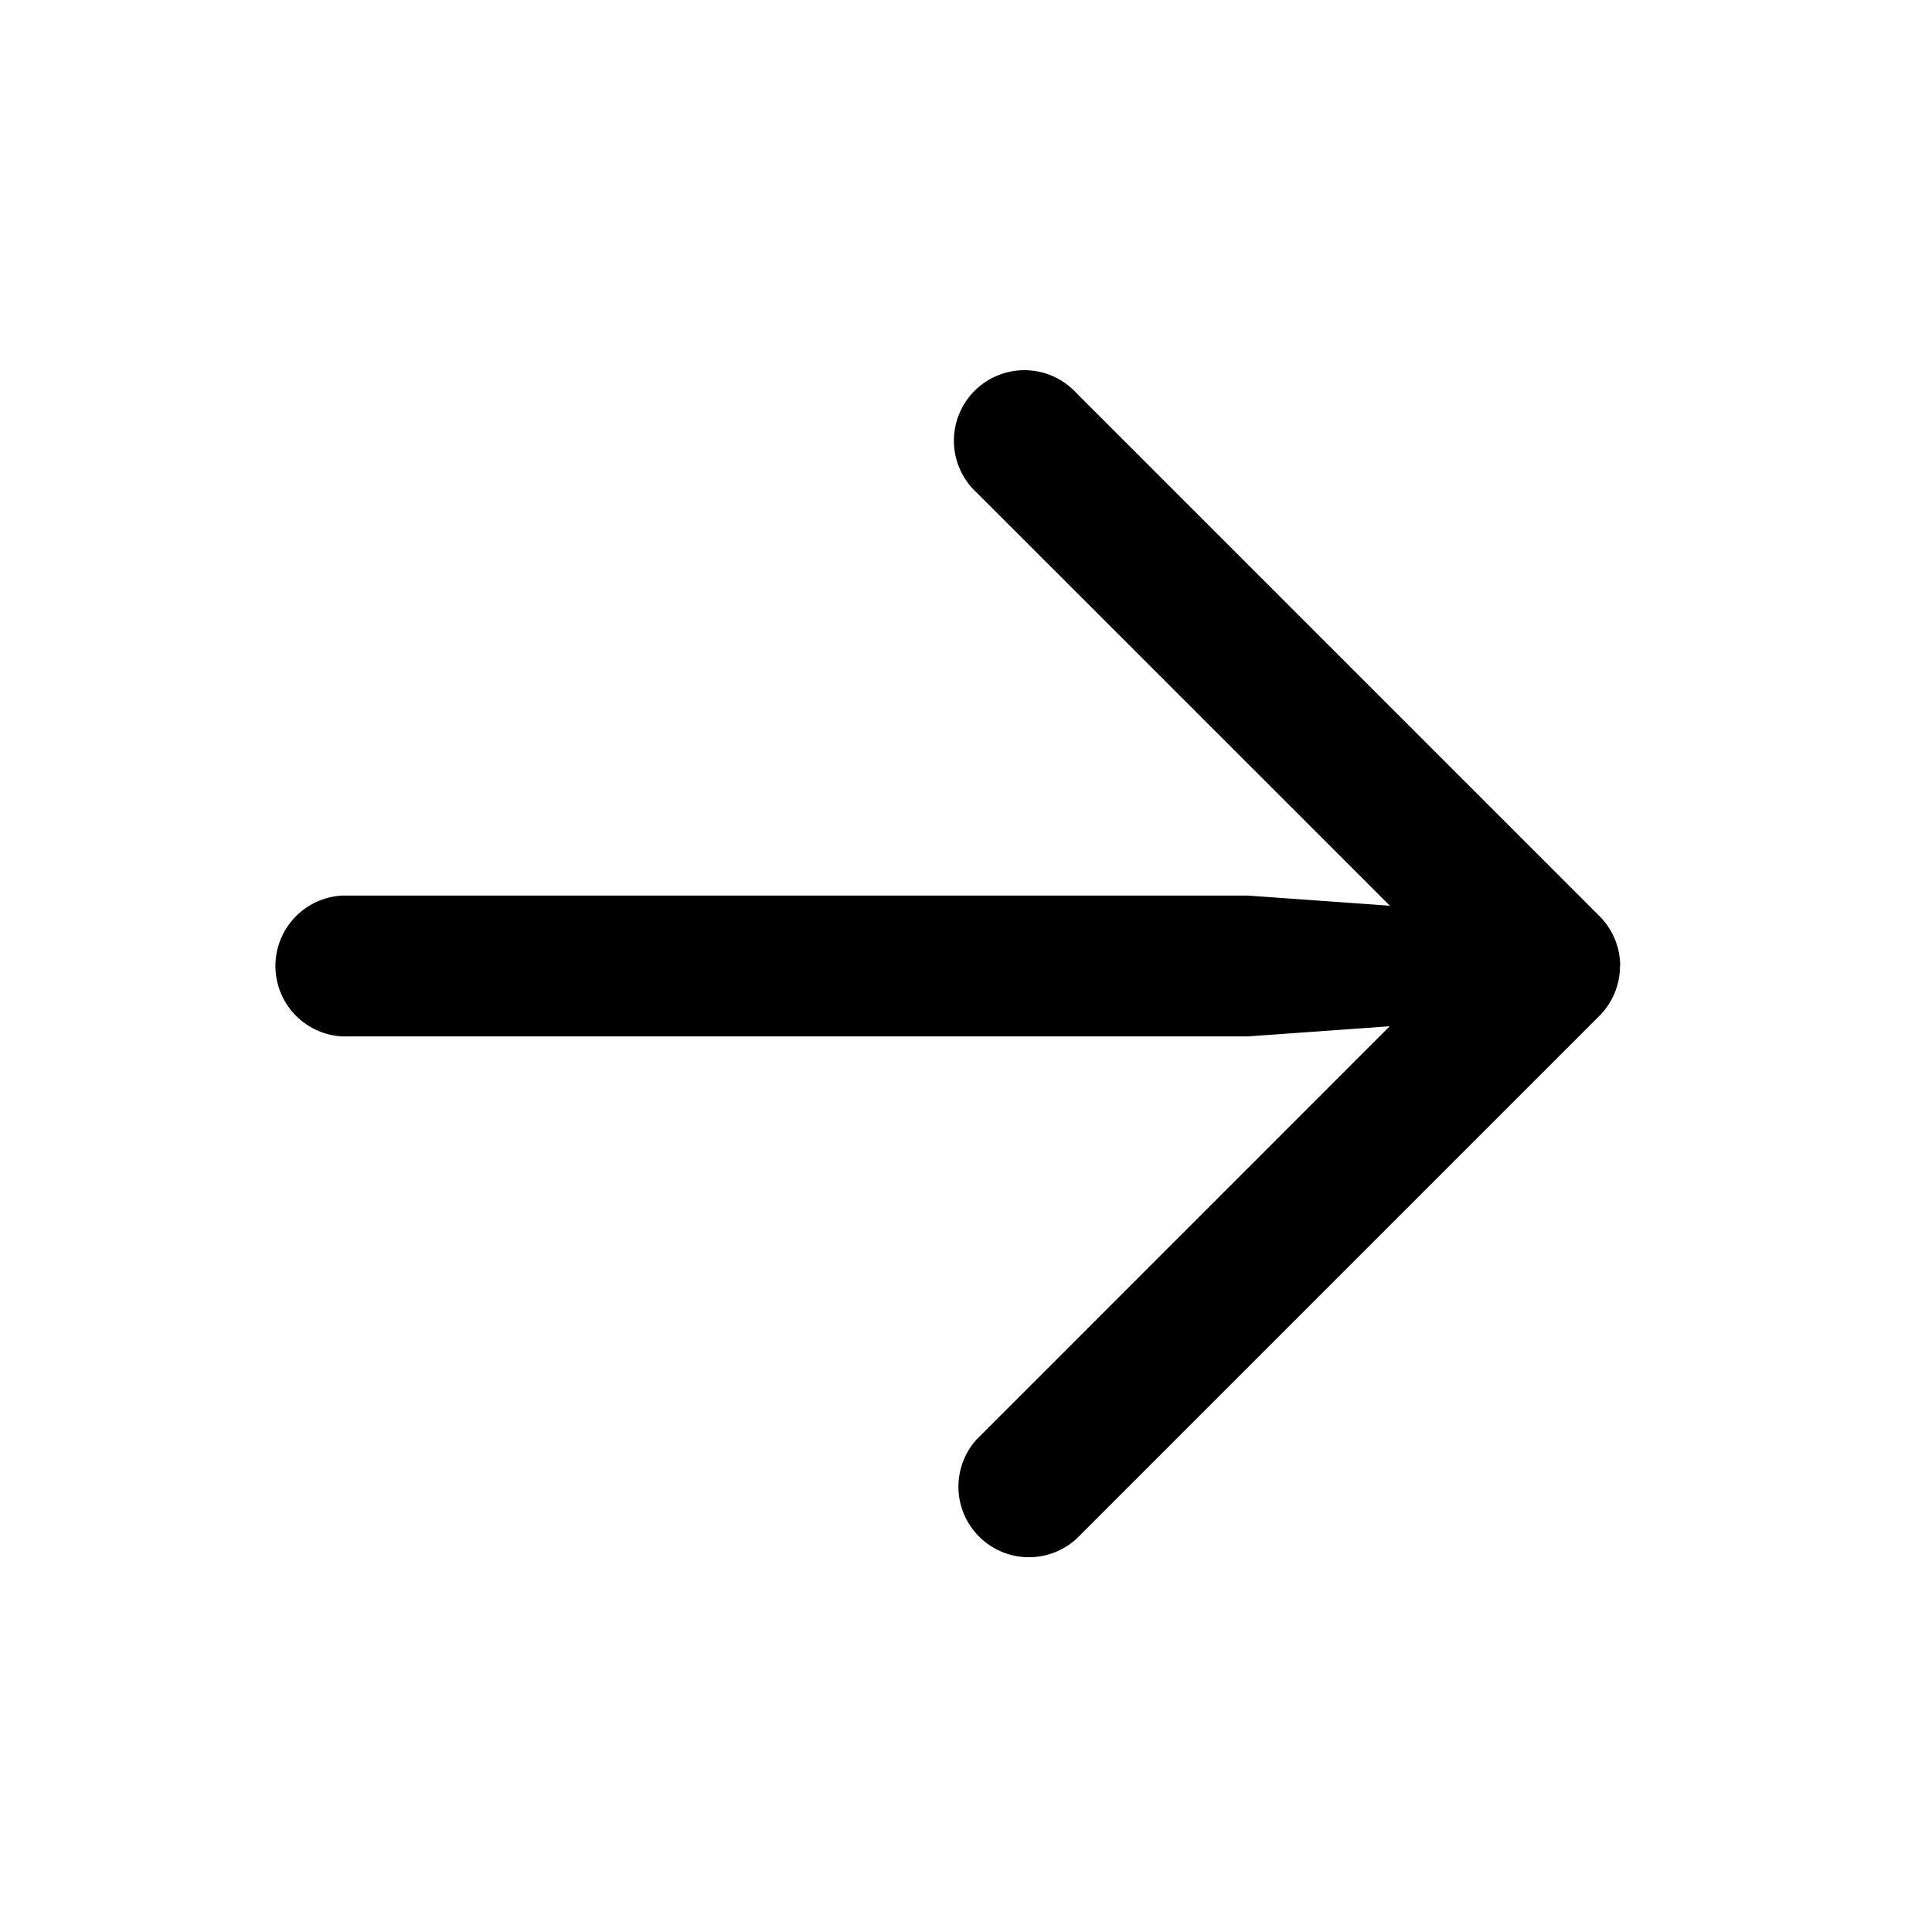 <svg width="20" height="20" fill="none" xmlns="http://www.w3.org/2000/svg"><path d="M16.77 10a.73.73 0 0 1-.213.516l-5.416 5.416a.73.73 0 0 1-1.032-1.03l4.277-4.278-1.47.105H3.543a.73.73 0 0 1 0-1.458h9.375l1.47.105-4.278-4.277a.73.73 0 1 1 1.032-1.031l5.416 5.416a.73.73 0 0 1 .214.516Z" fill="#000"/></svg>